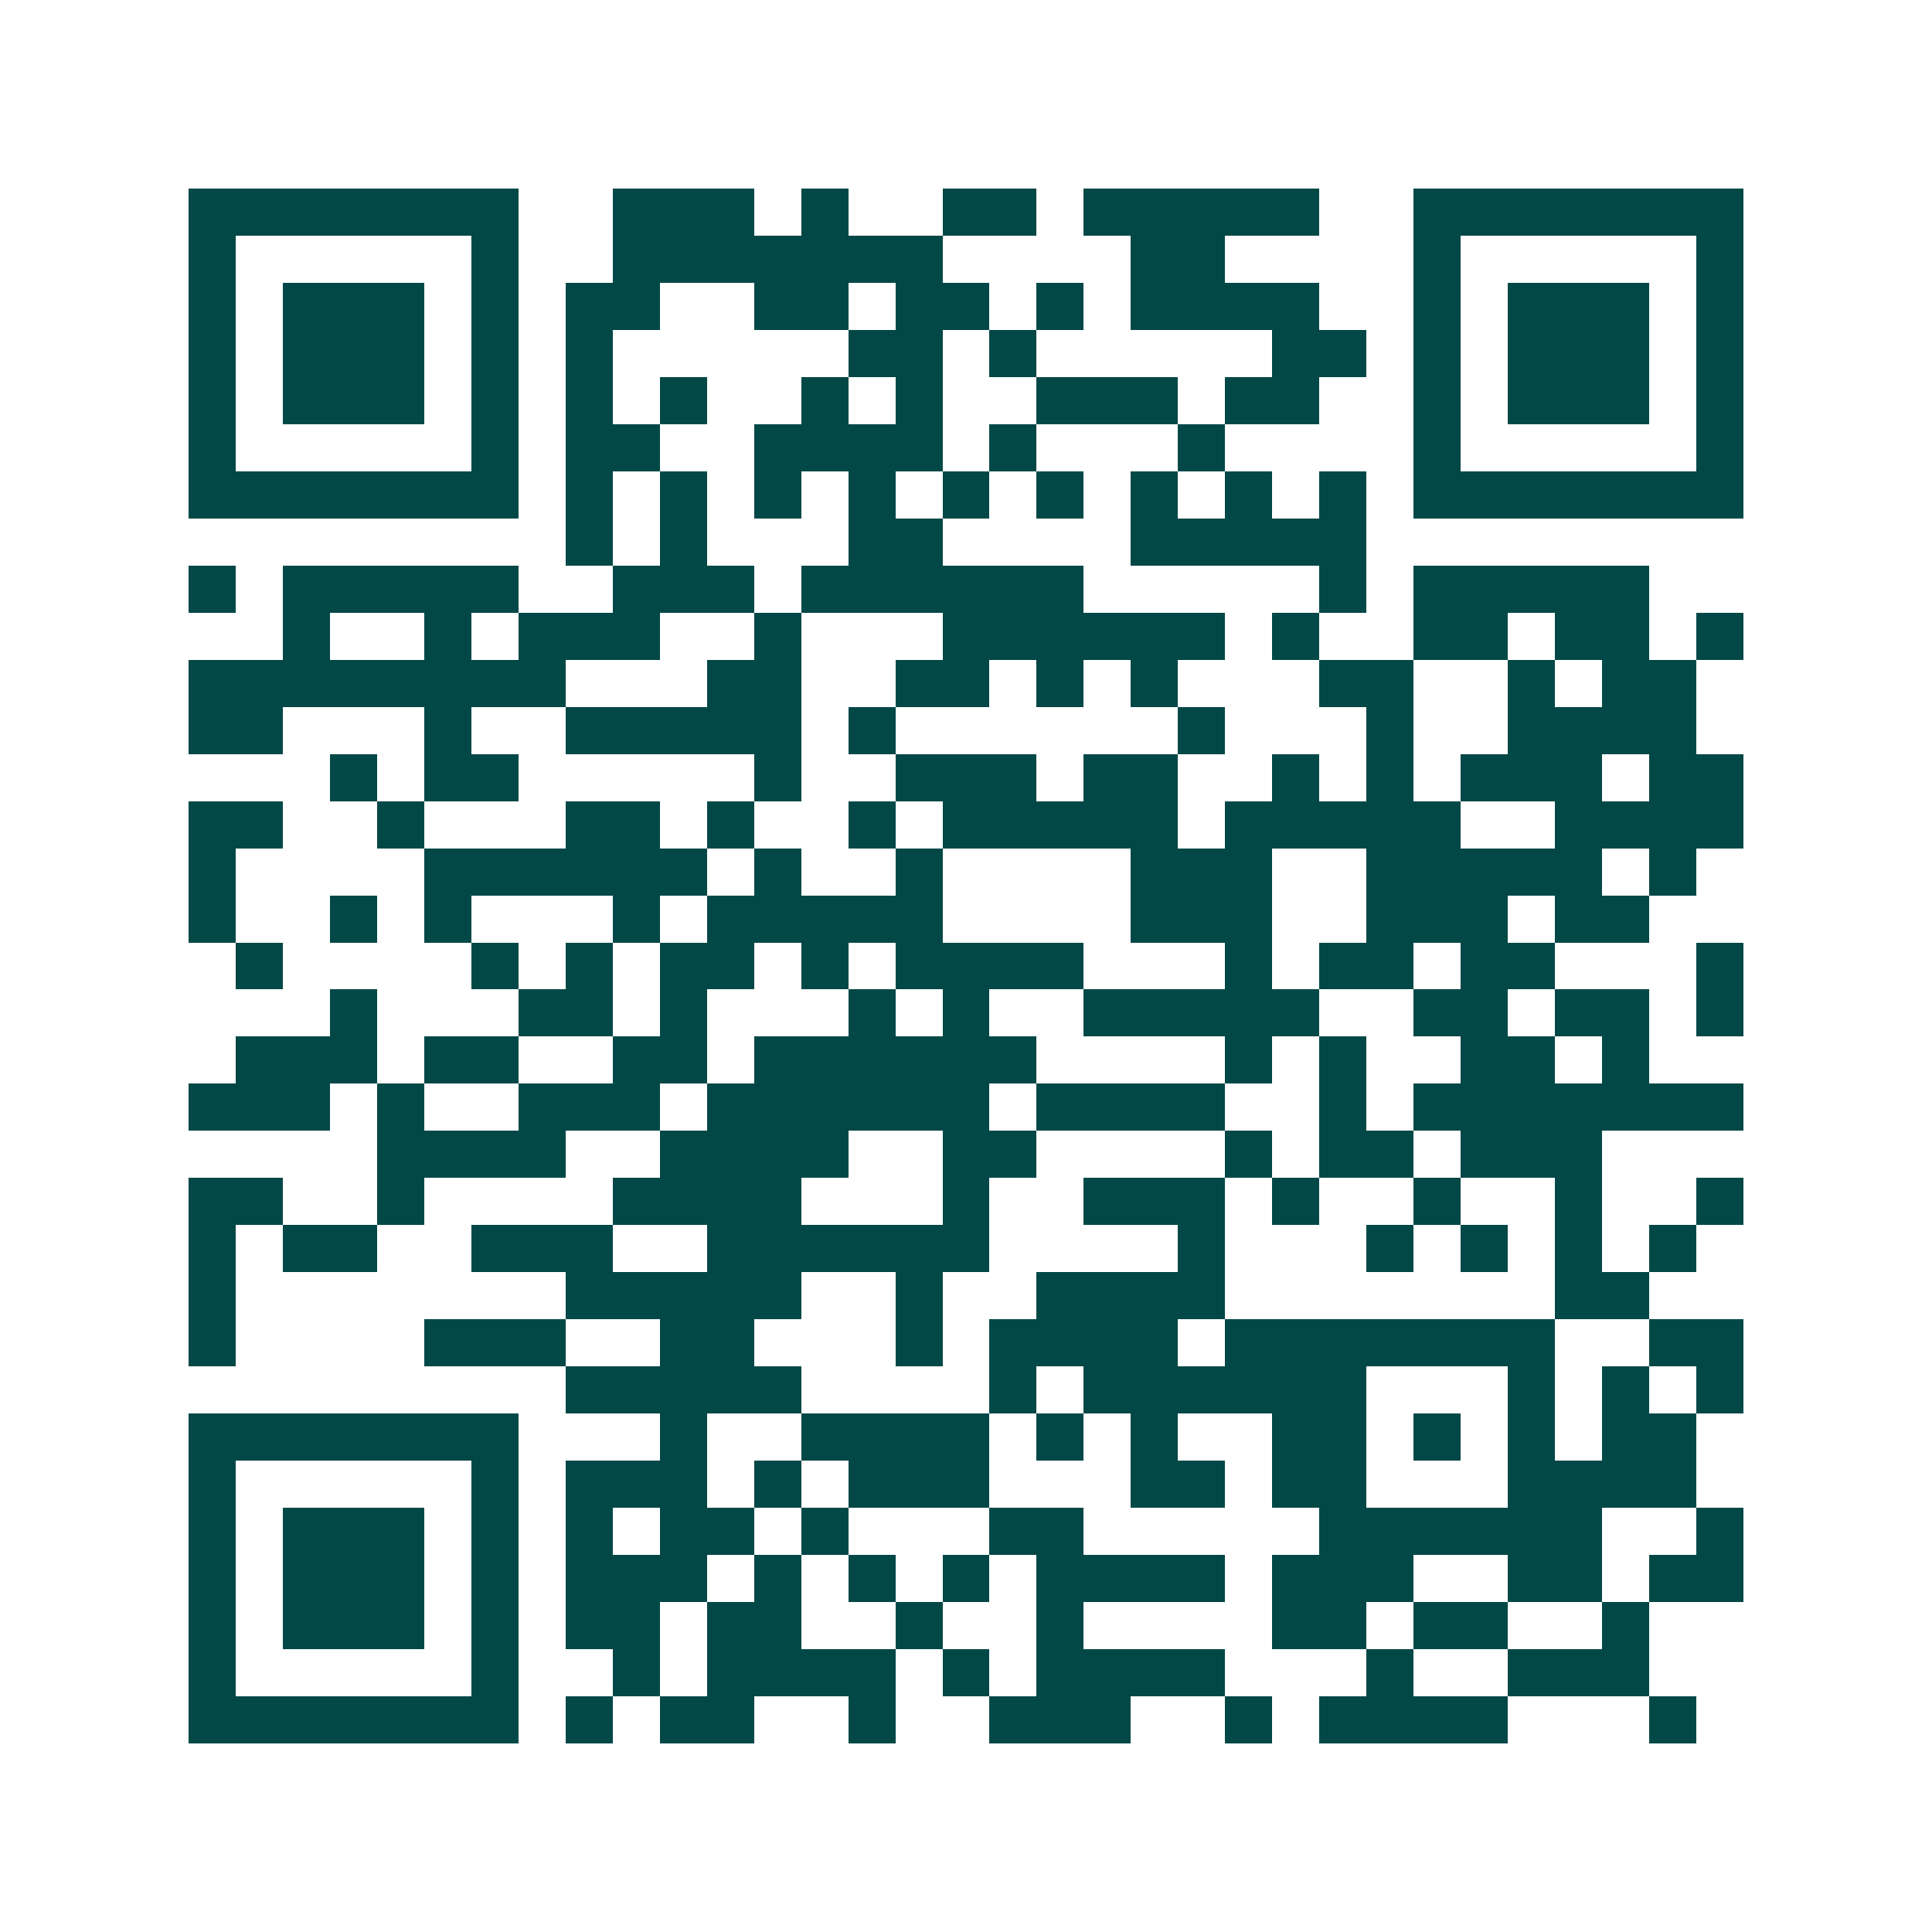 <svg xmlns="http://www.w3.org/2000/svg" width="200" height="200" viewBox="0 0 41 41" shape-rendering="crispEdges"><path fill="#ffffff" d="M0 0h41v41H0z"/><path stroke="#014847" d="M4 4.5h7m2 0h3m1 0h1m2 0h2m1 0h5m2 0h7M4 5.5h1m5 0h1m2 0h7m4 0h2m4 0h1m5 0h1M4 6.5h1m1 0h3m1 0h1m1 0h2m2 0h2m1 0h2m1 0h1m1 0h4m2 0h1m1 0h3m1 0h1M4 7.5h1m1 0h3m1 0h1m1 0h1m5 0h2m1 0h1m5 0h2m1 0h1m1 0h3m1 0h1M4 8.5h1m1 0h3m1 0h1m1 0h1m1 0h1m2 0h1m1 0h1m2 0h3m1 0h2m2 0h1m1 0h3m1 0h1M4 9.5h1m5 0h1m1 0h2m2 0h4m1 0h1m3 0h1m4 0h1m5 0h1M4 10.5h7m1 0h1m1 0h1m1 0h1m1 0h1m1 0h1m1 0h1m1 0h1m1 0h1m1 0h1m1 0h7M12 11.5h1m1 0h1m3 0h2m4 0h5M4 12.5h1m1 0h5m2 0h3m1 0h6m5 0h1m1 0h5M6 13.5h1m2 0h1m1 0h3m2 0h1m3 0h6m1 0h1m2 0h2m1 0h2m1 0h1M4 14.5h8m3 0h2m2 0h2m1 0h1m1 0h1m3 0h2m2 0h1m1 0h2M4 15.5h2m3 0h1m2 0h5m1 0h1m6 0h1m3 0h1m2 0h4M7 16.5h1m1 0h2m5 0h1m2 0h3m1 0h2m2 0h1m1 0h1m1 0h3m1 0h2M4 17.5h2m2 0h1m3 0h2m1 0h1m2 0h1m1 0h5m1 0h5m2 0h4M4 18.5h1m4 0h6m1 0h1m2 0h1m4 0h3m2 0h5m1 0h1M4 19.5h1m2 0h1m1 0h1m3 0h1m1 0h5m4 0h3m2 0h3m1 0h2M5 20.5h1m4 0h1m1 0h1m1 0h2m1 0h1m1 0h4m3 0h1m1 0h2m1 0h2m3 0h1M7 21.5h1m3 0h2m1 0h1m3 0h1m1 0h1m2 0h5m2 0h2m1 0h2m1 0h1M5 22.5h3m1 0h2m2 0h2m1 0h6m4 0h1m1 0h1m2 0h2m1 0h1M4 23.5h3m1 0h1m2 0h3m1 0h6m1 0h4m2 0h1m1 0h7M8 24.5h4m2 0h4m2 0h2m4 0h1m1 0h2m1 0h3M4 25.5h2m2 0h1m4 0h4m3 0h1m2 0h3m1 0h1m2 0h1m2 0h1m2 0h1M4 26.5h1m1 0h2m2 0h3m2 0h6m4 0h1m3 0h1m1 0h1m1 0h1m1 0h1M4 27.5h1m7 0h5m2 0h1m2 0h4m7 0h2M4 28.5h1m4 0h3m2 0h2m3 0h1m1 0h4m1 0h7m2 0h2M12 29.5h5m4 0h1m1 0h6m3 0h1m1 0h1m1 0h1M4 30.5h7m3 0h1m2 0h4m1 0h1m1 0h1m2 0h2m1 0h1m1 0h1m1 0h2M4 31.5h1m5 0h1m1 0h3m1 0h1m1 0h3m3 0h2m1 0h2m3 0h4M4 32.5h1m1 0h3m1 0h1m1 0h1m1 0h2m1 0h1m3 0h2m5 0h6m2 0h1M4 33.5h1m1 0h3m1 0h1m1 0h3m1 0h1m1 0h1m1 0h1m1 0h4m1 0h3m2 0h2m1 0h2M4 34.5h1m1 0h3m1 0h1m1 0h2m1 0h2m2 0h1m2 0h1m4 0h2m1 0h2m2 0h1M4 35.5h1m5 0h1m2 0h1m1 0h4m1 0h1m1 0h4m3 0h1m2 0h3M4 36.5h7m1 0h1m1 0h2m2 0h1m2 0h3m2 0h1m1 0h4m3 0h1"/></svg>
